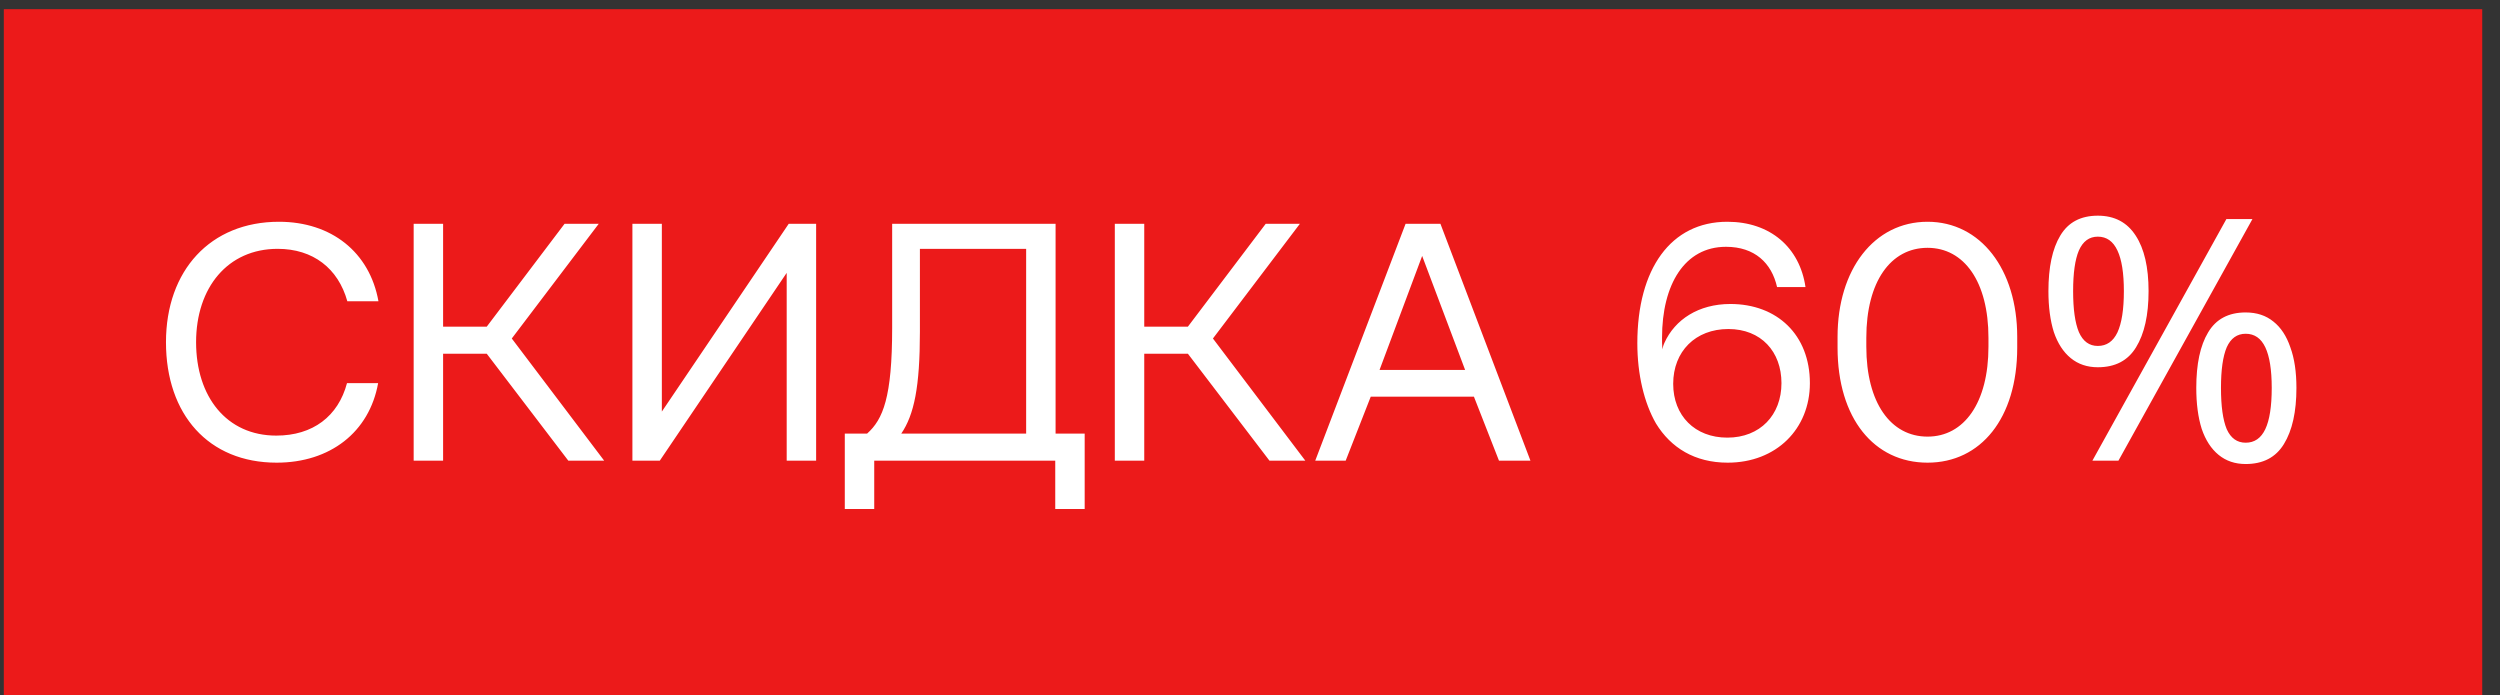 <?xml version="1.0" encoding="UTF-8"?> <svg xmlns="http://www.w3.org/2000/svg" width="133" height="37" viewBox="0 0 133 37" fill="none"><rect x="0" y="0" width="133" height="37" fill="#333333" stroke="none"/> <rect x="0.203" y="0.489" width="131.851" height="36.509" fill="#EC1A1A"></rect> <path d="M14.716 24.614C11.098 24.614 8.83 22.058 8.83 18.206C8.83 14.39 11.188 11.798 14.842 11.798C17.632 11.798 19.666 13.418 20.134 16.028H18.478C17.992 14.282 16.66 13.238 14.77 13.238C12.124 13.238 10.432 15.29 10.432 18.206C10.432 21.104 12.052 23.174 14.698 23.174C16.642 23.174 17.992 22.148 18.46 20.384H20.116C19.648 22.994 17.56 24.614 14.716 24.614ZM23.573 24.506H22.007V11.906H23.573V17.378H25.895L30.035 11.906H31.853L27.227 18.008L32.141 24.506H30.233L25.895 18.818H23.573V24.506ZM35.102 24.506H33.644V11.906H35.21V21.896L41.96 11.906H43.418V24.506H41.852V14.516L35.102 24.506ZM56.157 11.906V23.066H57.705V27.08H56.139V24.506H46.509V27.08H44.943V23.066H46.131C46.977 22.31 47.463 21.14 47.463 17.45V11.906L56.157 11.906ZM47.949 23.066H54.591V13.238H48.939V17.648C48.939 20.582 48.633 22.058 47.949 23.066ZM60.874 24.506H59.308V11.906H60.874V17.378H63.196L67.336 11.906H69.154L64.528 18.008L69.442 24.506H67.534L63.196 18.818H60.874V24.506ZM71.591 24.506H69.971L74.777 11.906H76.631L81.419 24.506H79.745L78.413 21.104H72.923L71.591 24.506ZM75.659 13.616L73.391 19.682H77.945L75.659 13.616ZM88.096 22.526C87.466 21.428 87.106 19.916 87.106 18.26C87.106 14.3 88.888 11.798 91.894 11.798C94.18 11.798 95.746 13.166 96.052 15.272H94.54C94.252 13.994 93.352 13.13 91.822 13.13C89.626 13.13 88.42 15.128 88.42 17.972C88.42 18.152 88.42 18.278 88.438 18.584C88.456 18.512 88.474 18.404 88.546 18.242C89.104 17 90.364 16.172 92.056 16.172C94.54 16.172 96.286 17.81 96.286 20.384C96.286 22.814 94.504 24.614 91.912 24.614C90.166 24.614 88.888 23.822 88.096 22.526ZM94.774 20.384C94.774 18.71 93.694 17.504 91.948 17.504C90.202 17.504 89.014 18.692 89.014 20.42C89.014 22.112 90.166 23.282 91.894 23.282C93.64 23.282 94.774 22.076 94.774 20.384ZM97.758 18.494V17.918C97.758 14.336 99.702 11.798 102.546 11.798C105.372 11.798 107.316 14.336 107.316 17.918V18.494C107.316 22.256 105.372 24.614 102.546 24.614C99.702 24.614 97.758 22.256 97.758 18.494ZM105.786 18.44V17.972C105.786 14.984 104.49 13.184 102.546 13.184C100.584 13.184 99.288 14.984 99.288 17.972V18.44C99.288 21.428 100.584 23.228 102.546 23.228C104.49 23.228 105.786 21.428 105.786 18.44ZM111.604 11.474C112.492 11.474 113.164 11.828 113.62 12.536C114.076 13.232 114.304 14.216 114.304 15.488C114.304 16.76 114.082 17.756 113.638 18.476C113.206 19.184 112.528 19.538 111.604 19.538C111.04 19.538 110.56 19.376 110.164 19.052C109.768 18.728 109.468 18.266 109.264 17.666C109.072 17.054 108.976 16.328 108.976 15.488C108.976 14.216 109.186 13.232 109.606 12.536C110.026 11.828 110.692 11.474 111.604 11.474ZM111.604 12.59C111.148 12.59 110.812 12.836 110.596 13.328C110.392 13.808 110.29 14.528 110.29 15.488C110.29 16.448 110.392 17.174 110.596 17.666C110.812 18.158 111.148 18.404 111.604 18.404C112.072 18.404 112.42 18.164 112.648 17.684C112.876 17.192 112.99 16.46 112.99 15.488C112.99 14.528 112.876 13.808 112.648 13.328C112.42 12.836 112.072 12.59 111.604 12.59ZM119.83 11.654L112.702 24.506H111.316L118.444 11.654H119.83ZM119.47 16.622C120.058 16.622 120.55 16.784 120.946 17.108C121.342 17.42 121.642 17.876 121.846 18.476C122.062 19.064 122.17 19.784 122.17 20.636C122.17 21.908 121.948 22.904 121.504 23.624C121.072 24.332 120.394 24.686 119.47 24.686C118.906 24.686 118.426 24.524 118.03 24.2C117.634 23.876 117.334 23.414 117.13 22.814C116.938 22.202 116.842 21.476 116.842 20.636C116.842 19.364 117.052 18.38 117.472 17.684C117.892 16.976 118.558 16.622 119.47 16.622ZM119.47 17.756C119.014 17.756 118.678 17.996 118.462 18.476C118.258 18.956 118.156 19.676 118.156 20.636C118.156 21.608 118.258 22.34 118.462 22.832C118.678 23.312 119.014 23.552 119.47 23.552C119.938 23.552 120.286 23.312 120.514 22.832C120.742 22.352 120.856 21.62 120.856 20.636C120.856 19.676 120.742 18.956 120.514 18.476C120.286 17.996 119.938 17.756 119.47 17.756Z" fill="white"></path> </svg> 